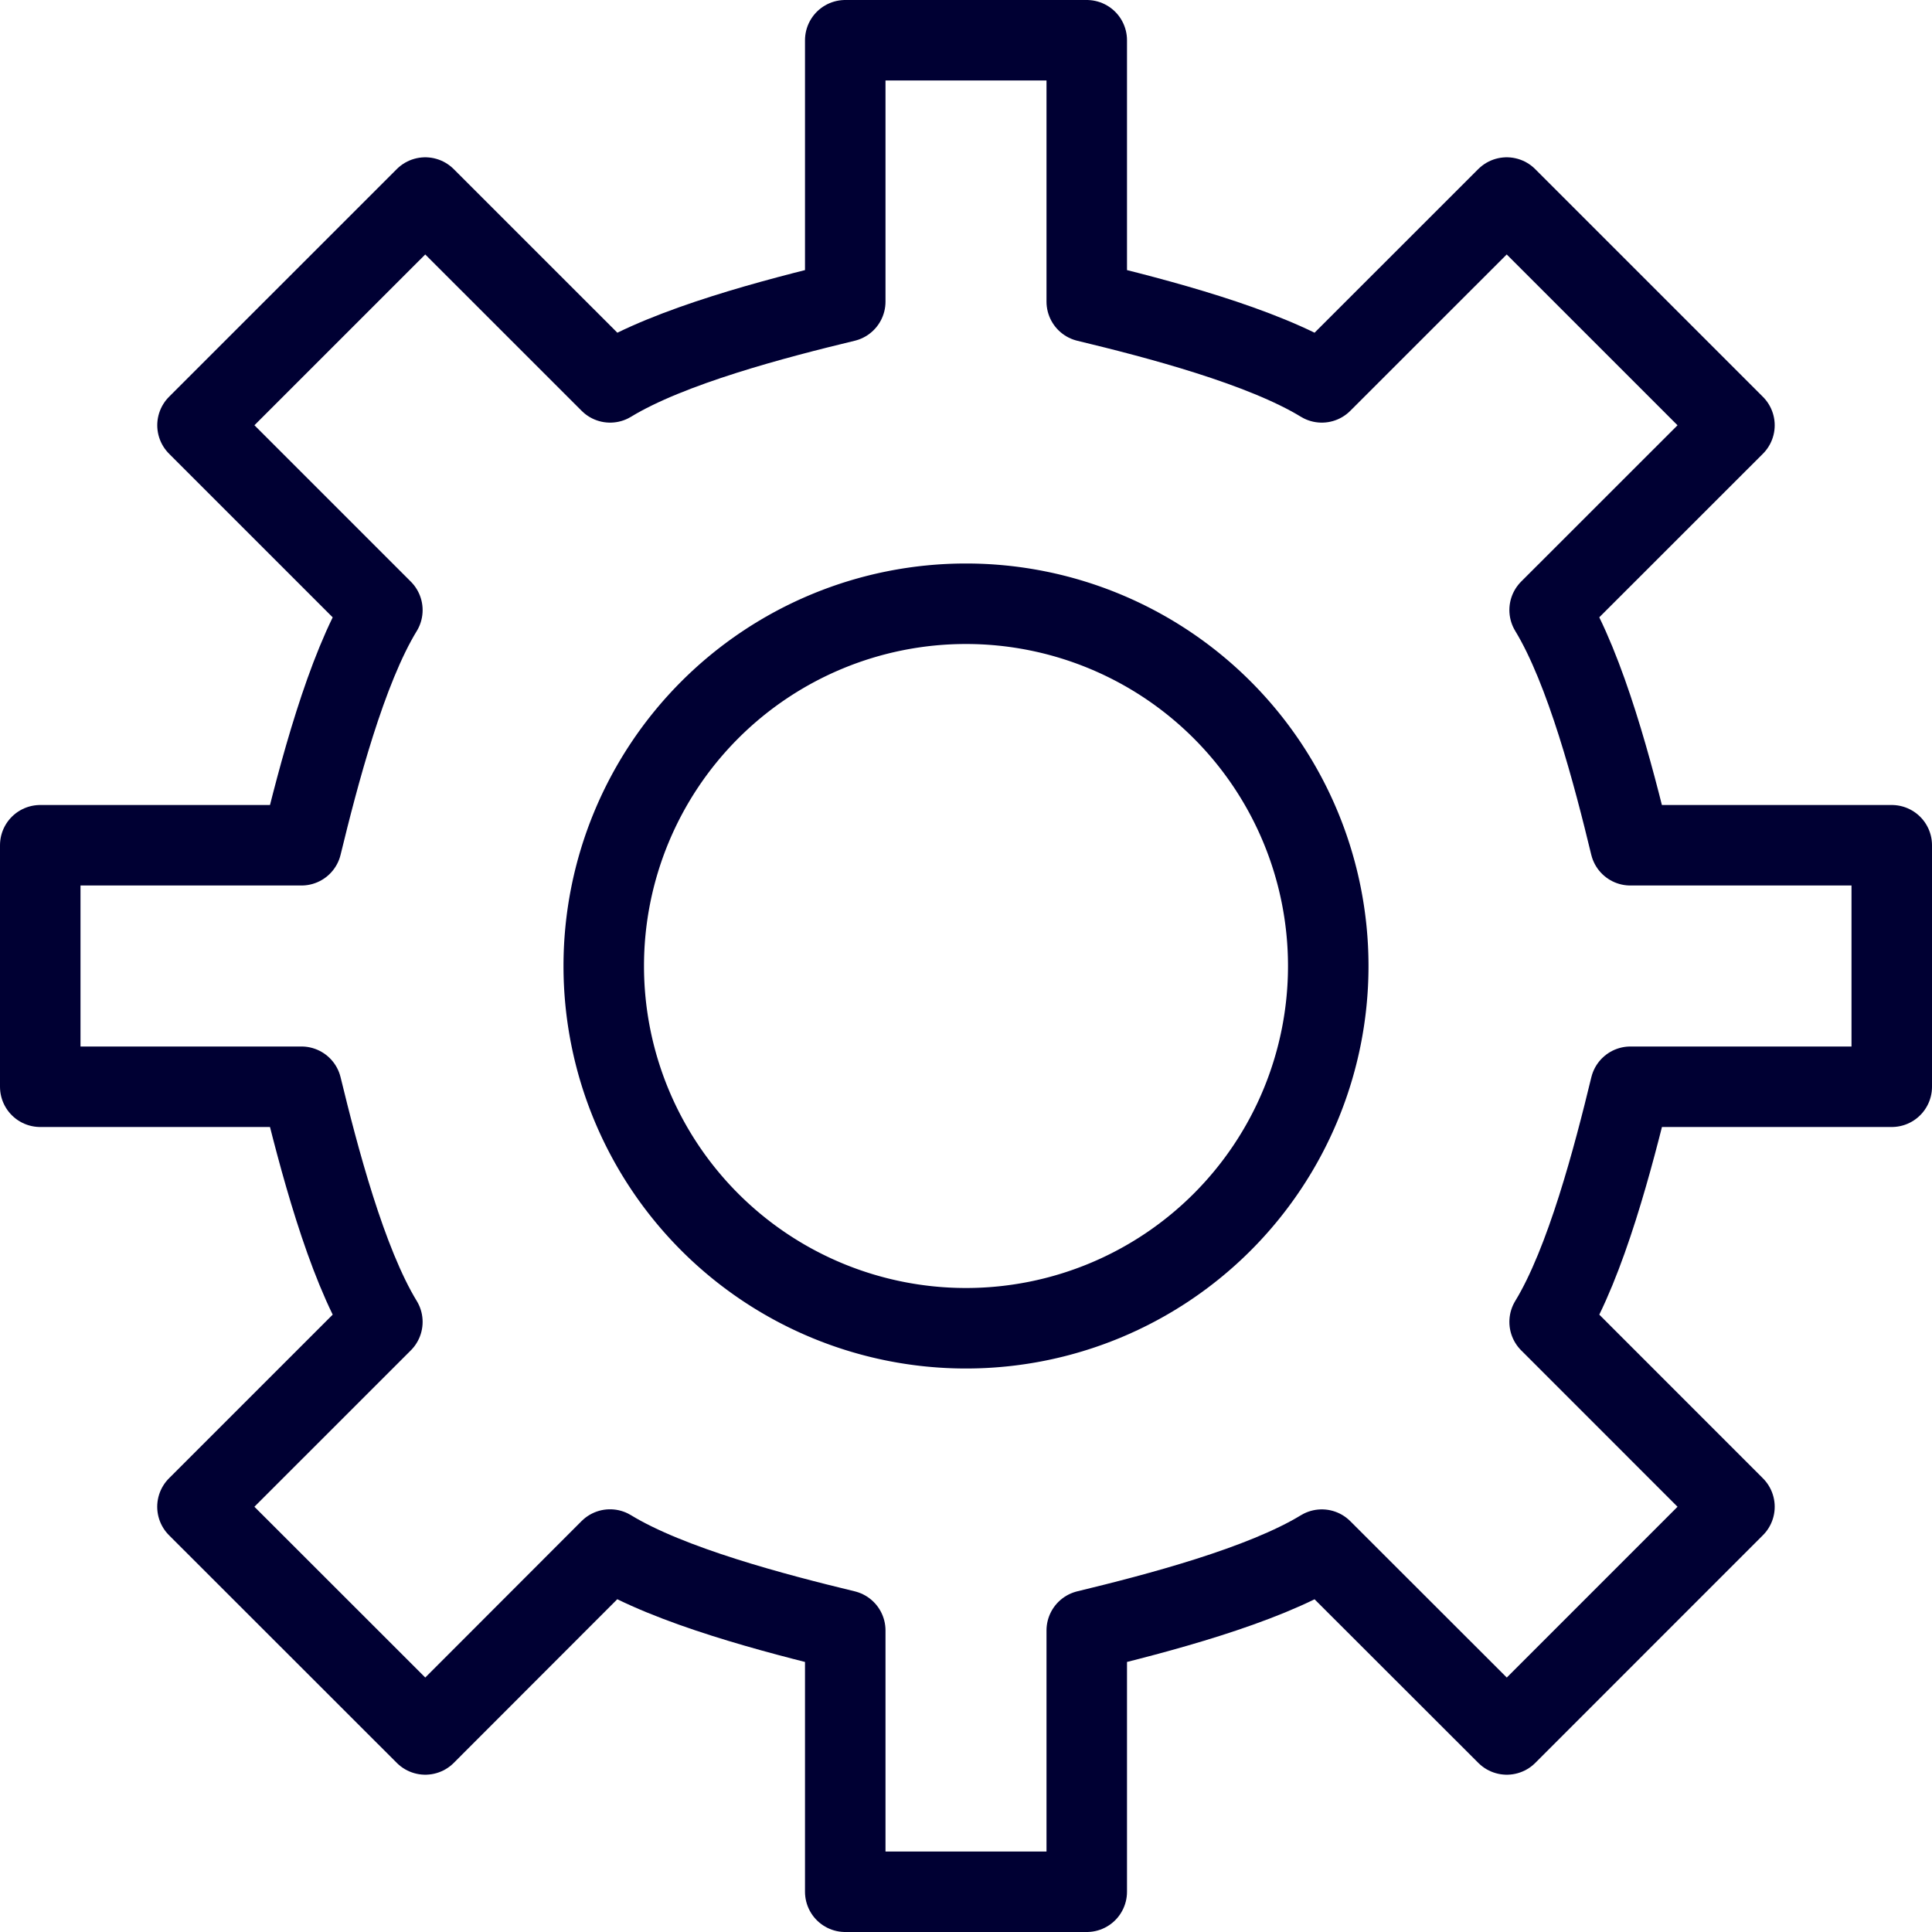 <svg xmlns="http://www.w3.org/2000/svg" viewBox="0 0 48 48" style="stroke: #000033;">
  <g stroke-width="2" fill="none" fill-rule="evenodd" stroke-linecap="round" stroke-linejoin="round">
    <path d="M40.508 27H47v-6h-6.494c-.418-1.734-1.102-4.36-2.006-5.844l4.592-4.59-5.658-5.658L32.84 9.5c-1.48-.904-4.105-1.588-5.84-2.006V1h-6v6.494c-1.734.418-4.36 1.102-5.842 2.006l-4.593-4.592-5.658 5.657L9.5 15.158c-.905 1.48-1.588 4.108-2.01 5.842H1v6h6.49c.422 1.734 1.105 4.36 2.01 5.842l-4.594 4.593 5.66 5.657 4.59-4.594c1.483.906 4.11 1.59 5.844 2.01V47h6v-6.492c1.735-.42 4.36-1.104 5.84-2.008l4.596 4.592 5.656-5.657-4.592-4.593c.904-1.48 1.588-4.108 2.008-5.842z"/>
    <path d="M33 24a9 9 0 0 1-9 9 9 9 0 0 1-9-9 9 9 0 0 1 9-9 9 9 0 0 1 9 9z"/>
  </g>
</svg>